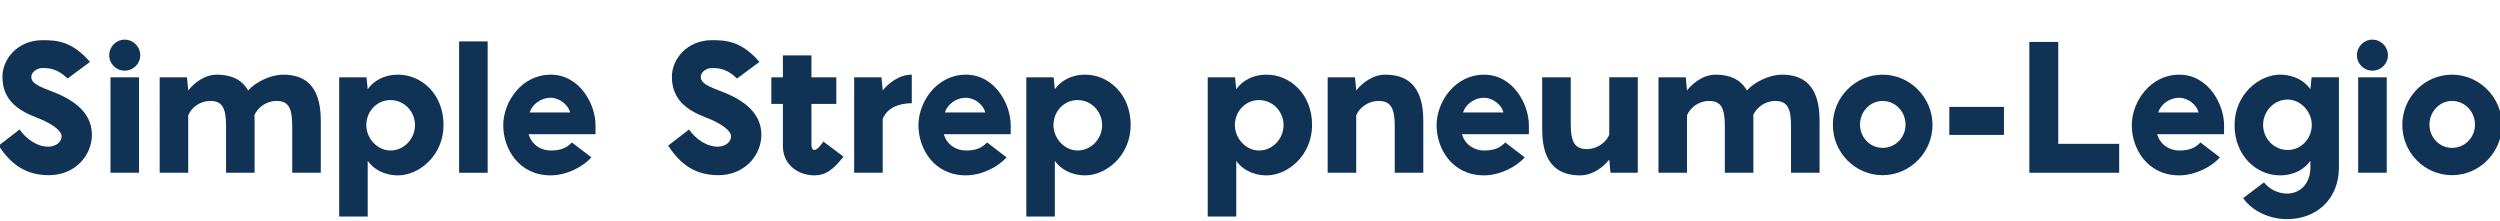 <?xml version="1.0" encoding="UTF-8"?>
<svg id="Layer_1" data-name="Layer 1" xmlns="http://www.w3.org/2000/svg" viewBox="0 0 999.36 88.32">
  <defs>
    <style>
      .cls-1 {
        fill: #103254;
      }
    </style>
  </defs>
  <path class="cls-1" d="M12.52,30.62c0,1.82.84,3.15,7.21,5.53,8.47,3.08,17.01,8.12,17.01,17.71,0,8.33-6.79,16.17-17.15,16.17-8.61,0-14.91-3.71-20.09-11.83l8.33-6.44c2.38,3.5,7,7.07,11.76,6.86,3.08-.14,5.11-2.1,5.04-4.2-.07-2.31-4.2-5.25-10.15-7.49C6.64,43.92.97,39.58.97,30.62c0-6.86,5.95-14.56,16.03-14.56,5.6,0,11.76.35,18.97,8.68l-8.96,6.65c-3.92-3.85-7.14-4.2-10.01-4.2-2.38,0-4.48,1.75-4.48,3.43Z"/>
  <path class="cls-1" d="M49.83,15.85c3.43,0,6.23,2.8,6.23,6.23s-2.8,6.16-6.23,6.16-6.16-2.73-6.16-6.16,2.73-6.23,6.16-6.23ZM55.57,30.9v38.15h-11.41V30.9h11.41Z"/>
  <path class="cls-1" d="M74.75,30.9l.49,5.25c2.31-2.87,6.37-6.3,11.48-6.3s9.73,1.54,12.46,6.3c2.94-3.29,8.89-6.3,14-6.3,8.12,0,15.05,3.78,15.05,18.34v20.86h-11.41v-18.62c0-7.07-1.4-10.08-6.3-10.08-4.27,0-7.56,2.8-8.82,5.67.07.7.07,1.4.07,2.17v20.86h-11.41v-18.62c0-7.07-1.4-10.08-6.3-10.08-4.27,0-7.63,2.8-8.82,5.74v22.96h-11.41V30.9h10.92Z"/>
  <path class="cls-1" d="M146.5,30.9l.49,4.76c2.31-3.22,6.3-5.81,12.18-5.81,9.31,0,18.13,7.77,18.13,20.09s-9.87,20.16-18.13,20.16c-5.88,0-10.08-2.73-12.18-5.81v22.26h-11.41V30.9h10.92ZM156.09,60.16c5.46,0,9.8-4.69,9.8-10.15s-4.34-10.01-9.8-10.01-9.66,4.55-9.66,10.01,4.55,10.15,9.66,10.15Z"/>
  <path class="cls-1" d="M183.53,69.05V16.55h11.41v52.51h-11.41Z"/>
  <path class="cls-1" d="M238.06,50.01v3.64h-26.74c1.19,4.2,4.9,6.51,8.82,6.51,3.71,0,6.23-.84,8.47-3.22l7.77,5.95c-3.29,3.85-10.01,7.21-16.24,7.21-12.74,0-18.97-10.64-18.97-20.02s7.35-20.23,18.97-20.23,17.92,11.83,17.92,20.16ZM211.74,44.97h16.17c-.7-2.94-4.13-5.88-7.77-5.88-4.2,0-7.49,2.87-8.4,5.88Z"/>
  <path class="cls-1" d="M280.13,30.62c0,1.82.84,3.15,7.21,5.53,8.47,3.08,17.01,8.12,17.01,17.71,0,8.33-6.79,16.17-17.15,16.17-8.61,0-14.91-3.71-20.09-11.83l8.33-6.44c2.38,3.5,7,7.07,11.76,6.86,3.08-.14,5.11-2.1,5.04-4.2-.07-2.31-4.2-5.25-10.15-7.49-7.84-3.01-13.51-7.35-13.51-16.31,0-6.86,5.95-14.56,16.03-14.56,5.6,0,11.76.35,18.97,8.68l-8.96,6.65c-3.92-3.85-7.14-4.2-10.01-4.2-2.38,0-4.48,1.75-4.48,3.43Z"/>
  <path class="cls-1" d="M324.37,22.15v8.75h9.94v10.64h-9.94v16.17c0,1.4.35,2.24,1.19,2.24,1.26,0,3.01-2.52,3.57-3.36l8.05,6.02c-3.99,5.11-7.07,7.49-11.62,7.49-6.23,0-12.6-3.99-12.6-11.76v-16.8h-4.62v-10.64h4.62v-8.75h11.41Z"/>
  <path class="cls-1" d="M352.37,30.9l.49,5.25c2.31-2.87,6.51-6.3,11.62-6.3v11.41c-5.32,0-9.87,1.96-11.62,6.23v21.56h-11.41V30.9h10.92Z"/>
  <path class="cls-1" d="M404.03,50.01v3.64h-26.74c1.19,4.2,4.9,6.51,8.82,6.51,3.71,0,6.23-.84,8.47-3.22l7.77,5.95c-3.29,3.85-10.01,7.21-16.24,7.21-12.74,0-18.97-10.64-18.97-20.02s7.35-20.23,18.97-20.23,17.92,11.83,17.92,20.16ZM377.71,44.97h16.17c-.7-2.94-4.13-5.88-7.77-5.88-4.2,0-7.49,2.87-8.4,5.88Z"/>
  <path class="cls-1" d="M421.18,30.9l.49,4.76c2.31-3.22,6.3-5.81,12.18-5.81,9.31,0,18.13,7.77,18.13,20.09s-9.87,20.16-18.13,20.16c-5.88,0-10.08-2.73-12.18-5.81v22.26h-11.41V30.9h10.92ZM430.77,60.16c5.46,0,9.8-4.69,9.8-10.15s-4.34-10.01-9.8-10.01-9.66,4.55-9.66,10.01,4.55,10.15,9.66,10.15Z"/>
  <path class="cls-1" d="M493.7,30.9l.49,4.76c2.31-3.22,6.3-5.81,12.18-5.81,9.31,0,18.13,7.77,18.13,20.09s-9.87,20.16-18.13,20.16c-5.88,0-10.08-2.73-12.18-5.81v22.26h-11.41V30.9h10.92ZM503.29,60.16c5.46,0,9.8-4.69,9.8-10.15s-4.34-10.01-9.8-10.01-9.66,4.55-9.66,10.01,4.55,10.15,9.66,10.15Z"/>
  <path class="cls-1" d="M541.65,30.9l.49,5.25c2.31-2.87,6.51-6.3,11.62-6.3,8.12,0,15.19,3.78,15.19,18.34v20.86h-11.41v-18.62c0-7.07-1.54-10.08-6.44-10.08-4.27,0-7.77,2.8-8.96,5.74v22.96h-11.41V30.9h10.92Z"/>
  <path class="cls-1" d="M611.16,50.01v3.64h-26.74c1.19,4.2,4.9,6.51,8.82,6.51,3.71,0,6.23-.84,8.47-3.22l7.77,5.95c-3.29,3.85-10.01,7.21-16.24,7.21-12.74,0-18.97-10.64-18.97-20.02s7.35-20.23,18.97-20.23,17.92,11.83,17.92,20.16ZM584.84,44.97h16.17c-.7-2.94-4.13-5.88-7.77-5.88-4.2,0-7.49,2.87-8.4,5.88Z"/>
  <path class="cls-1" d="M643.78,69.05l-.49-5.25c-2.31,2.87-6.51,6.3-11.62,6.3-8.12,0-15.19-3.78-15.19-18.34v-20.86h11.41v18.62c0,7.07,1.54,10.08,6.44,10.08,4.27,0,7.77-2.8,8.96-5.74v-22.96h11.41v38.15h-10.92Z"/>
  <path class="cls-1" d="M673.88,30.9l.49,5.25c2.31-2.87,6.37-6.3,11.48-6.3s9.73,1.54,12.46,6.3c2.94-3.29,8.89-6.3,14-6.3,8.12,0,15.05,3.78,15.05,18.34v20.86h-11.41v-18.62c0-7.07-1.4-10.08-6.3-10.08-4.27,0-7.56,2.8-8.82,5.67.07.7.07,1.4.07,2.17v20.86h-11.41v-18.62c0-7.07-1.4-10.08-6.3-10.08-4.27,0-7.63,2.8-8.82,5.74v22.96h-11.41V30.9h10.92Z"/>
  <path class="cls-1" d="M752.56,29.85c10.99,0,19.95,9.17,19.95,20.09s-8.96,20.09-19.95,20.09-19.88-9.03-19.88-20.09,8.89-20.09,19.88-20.09ZM752.56,59.11c5.11,0,9.17-4.13,9.17-9.31s-4.06-9.45-9.17-9.45-9.03,4.41-9.03,9.45,3.92,9.31,9.03,9.31Z"/>
  <path class="cls-1" d="M801.07,53.93h-21.84v-11.2h21.84v11.2Z"/>
  <path class="cls-1" d="M847.13,69.05h-35.91V16.76h11.55v40.74h24.36v11.55Z"/>
  <path class="cls-1" d="M889.06,50.01v3.64h-26.74c1.19,4.2,4.9,6.51,8.82,6.51,3.71,0,6.23-.84,8.47-3.22l7.77,5.95c-3.29,3.85-10.01,7.21-16.24,7.21-12.74,0-18.97-10.64-18.97-20.02s7.35-20.23,18.97-20.23,17.92,11.83,17.92,20.16ZM862.73,44.97h16.17c-.7-2.94-4.13-5.88-7.77-5.88-4.2,0-7.49,2.87-8.4,5.88Z"/>
  <path class="cls-1" d="M934.97,66.95c0,12.46-8.75,20.65-20.79,20.65-6.58,0-13.65-2.94-17.5-8.4l8.33-6.3c2.24,2.87,5.81,4.48,9.17,4.48,5.39,0,9.17-3.99,9.38-9.94v-3.15c-2.31,3.22-6.3,5.81-12.18,5.81-9.31,0-18.13-7.77-18.13-20.09s9.87-20.16,18.13-20.16c5.88,0,10.08,2.73,12.18,5.81l.49-4.76h10.92v36.05ZM914.46,39.79c-5.46,0-9.8,4.69-9.8,10.15s4.34,10.01,9.8,10.01,9.66-4.55,9.66-10.01-4.55-10.15-9.66-10.15Z"/>
  <path class="cls-1" d="M948.34,15.85c3.43,0,6.23,2.8,6.23,6.23s-2.8,6.16-6.23,6.16-6.16-2.73-6.16-6.16,2.73-6.23,6.16-6.23ZM954.08,30.9v38.15h-11.41V30.9h11.41Z"/>
  <path class="cls-1" d="M980.19,29.85c10.99,0,19.95,9.17,19.95,20.09s-8.96,20.09-19.95,20.09-19.88-9.03-19.88-20.09,8.89-20.09,19.88-20.09ZM980.19,59.11c5.11,0,9.17-4.13,9.17-9.31s-4.06-9.45-9.17-9.45-9.03,4.41-9.03,9.45,3.92,9.31,9.03,9.31Z"/>
</svg>